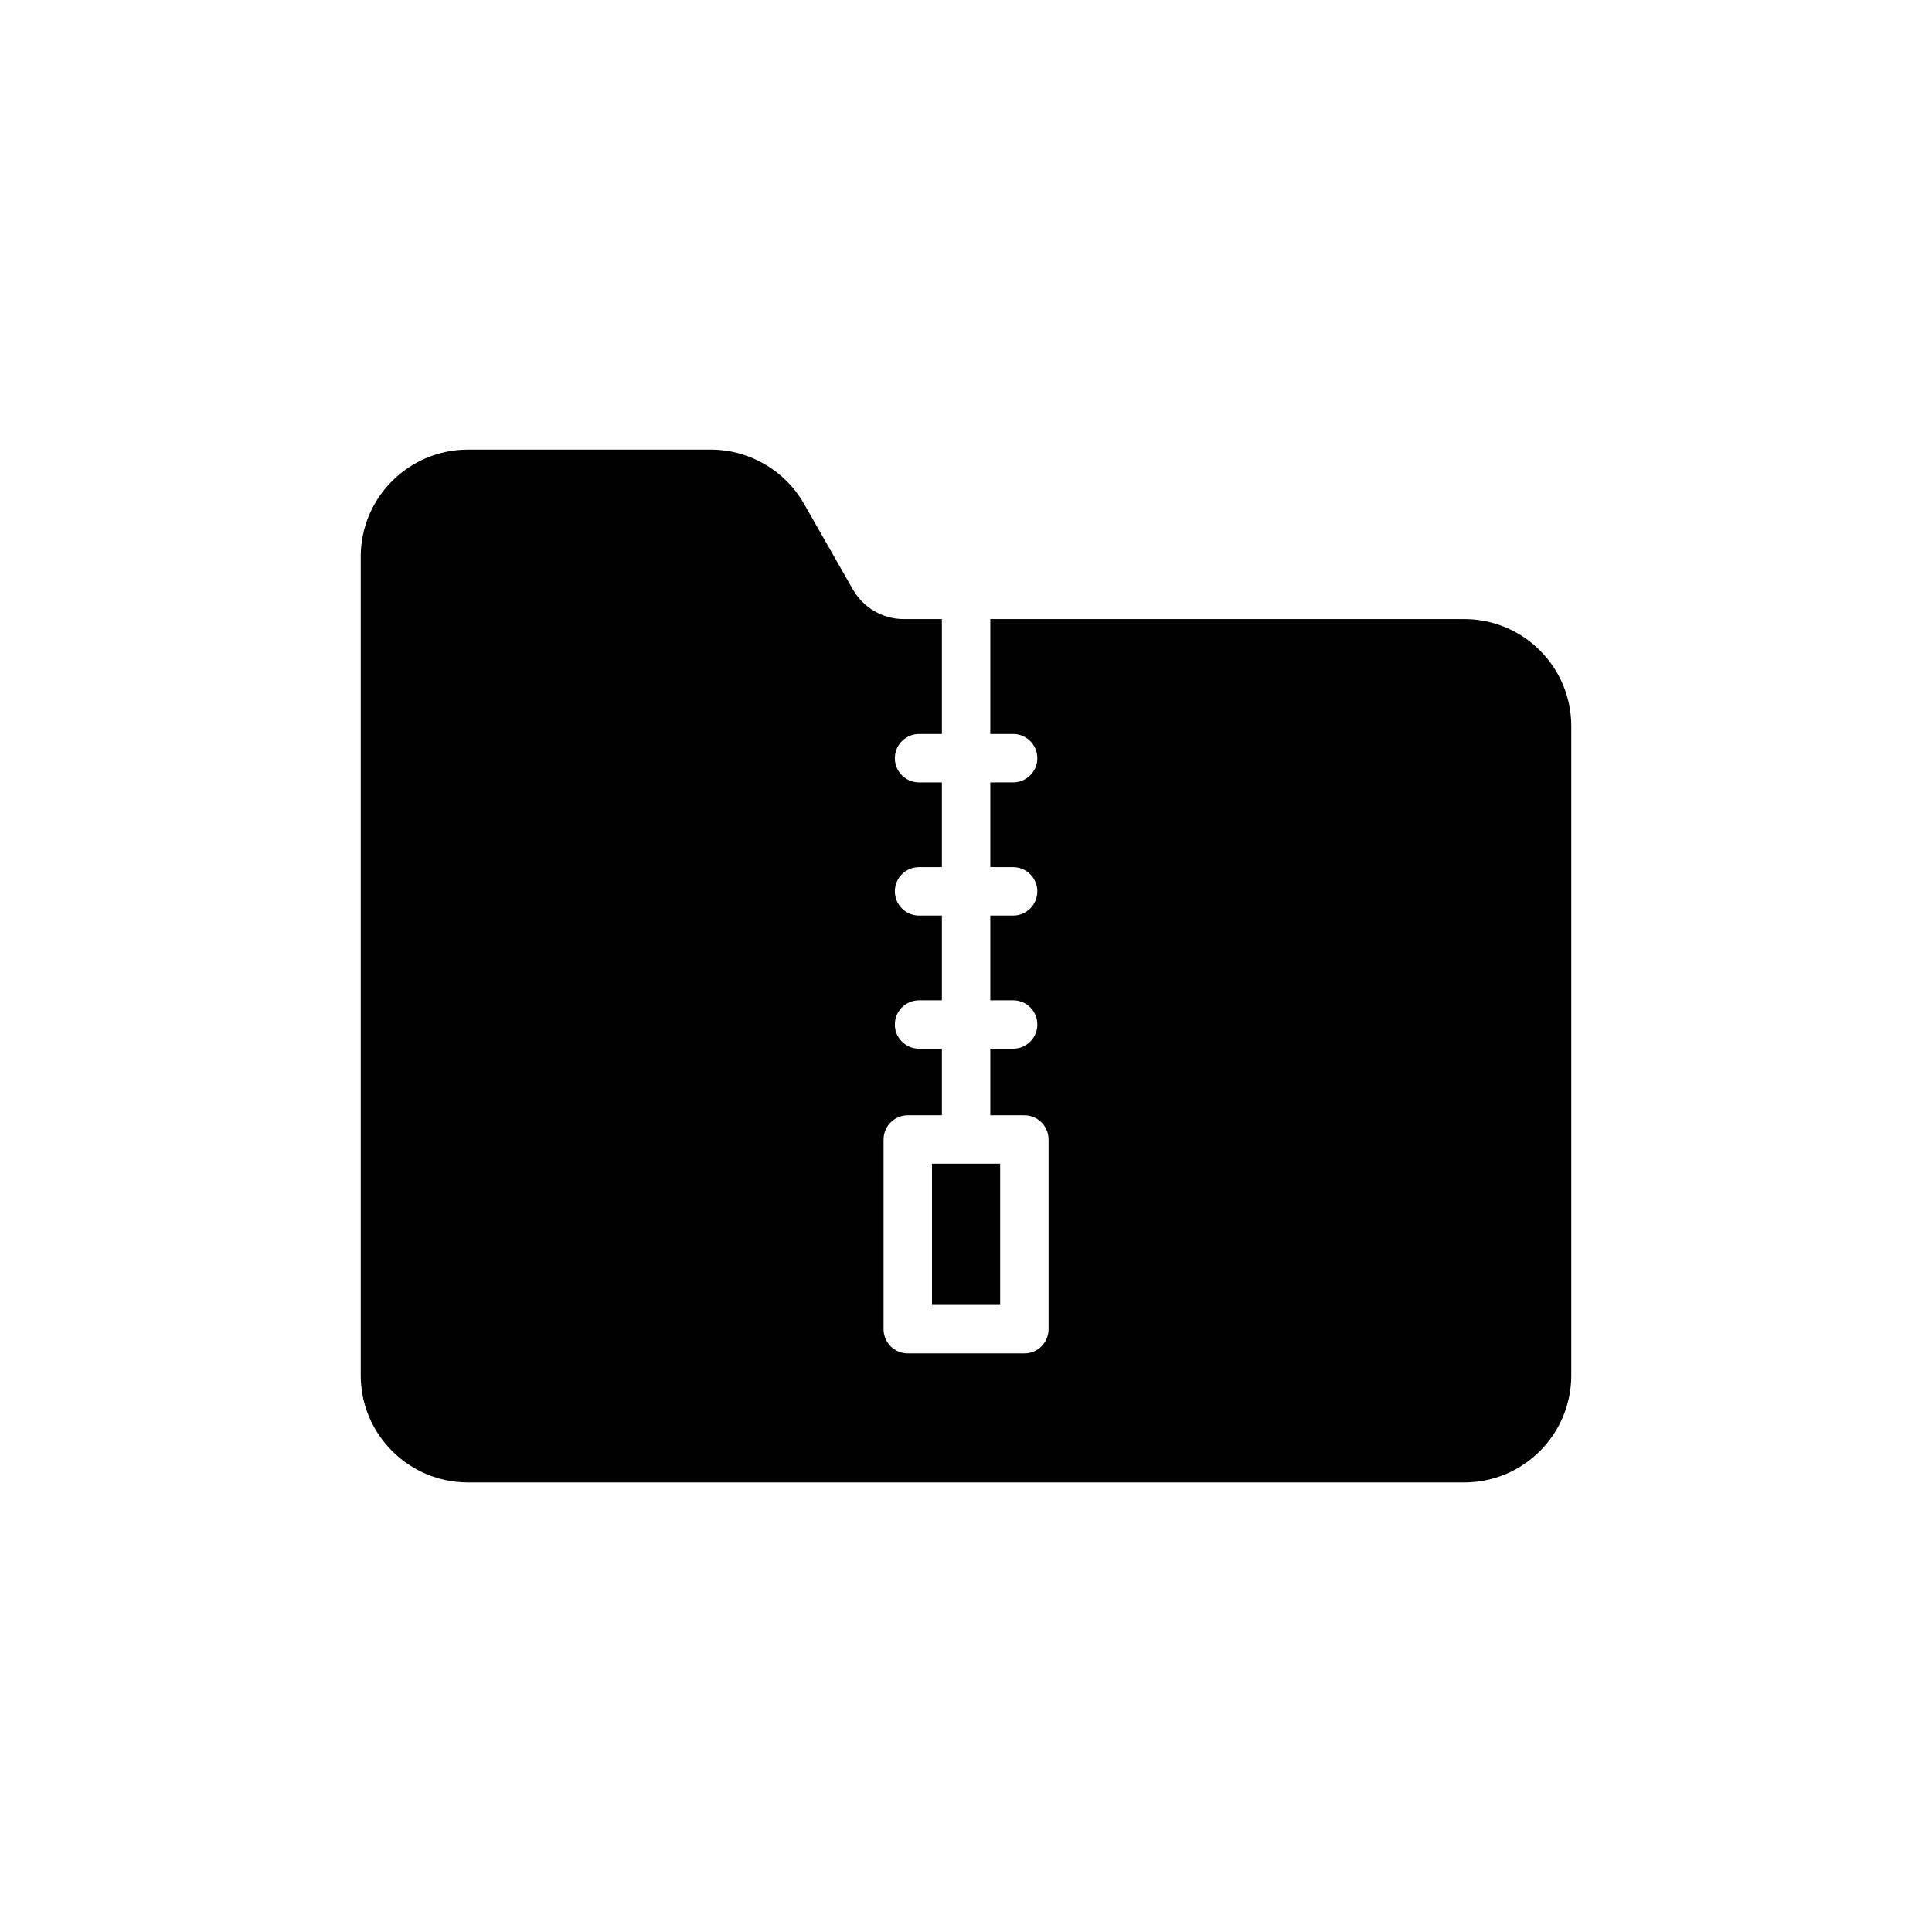 <?xml version="1.0" encoding="UTF-8"?>
<!-- Uploaded to: ICON Repo, www.iconrepo.com, Generator: ICON Repo Mixer Tools -->
<svg fill="#000000" width="800px" height="800px" version="1.1" viewBox="144 144 512 512" xmlns="http://www.w3.org/2000/svg">
 <g>
  <path d="m268.02 536.86h264.02c15.656 0 28.359-12.703 28.359-28.359v-172.08c0-15.656-12.703-28.359-28.359-28.359h-125.6v30.453h6.047c3.547 0 6.414 2.871 6.414 6.414s-2.871 6.414-6.414 6.414l-6.047 0.004v22.457h6.047c3.547 0 6.414 2.875 6.414 6.414 0 3.543-2.871 6.418-6.414 6.418h-6.047v22.457h6.047c3.547 0 6.414 2.871 6.414 6.414s-2.871 6.414-6.414 6.414l-6.047 0.004v17.645h9.027c3.547 0 6.414 2.875 6.414 6.414v50.262c0 3.543-2.871 6.418-6.414 6.418h-30.895c-3.547 0-6.418-2.875-6.418-6.418v-50.262c0-3.543 2.871-6.414 6.418-6.414h9.035v-17.645h-6.051c-3.547 0-6.414-2.871-6.414-6.414 0-3.543 2.871-6.414 6.414-6.414h6.051v-22.461h-6.051c-3.547 0-6.414-2.875-6.414-6.418 0-3.543 2.871-6.414 6.414-6.414h6.051v-22.457h-6.051c-3.547 0-6.414-2.875-6.414-6.414 0-3.543 2.871-6.414 6.414-6.414h6.051v-30.457h-10.102c-5.582 0-10.715-3.016-13.473-7.828l-13.023-22.84c-5.07-8.789-14.5-14.242-24.637-14.242h-64.352c-15.656 0-28.422 12.703-28.422 28.359v216.99c-0.004 15.652 12.762 28.359 28.418 28.359z"/>
  <path d="m390.99 452.39h18.062v37.43h-18.062z"/>
 </g>
</svg>